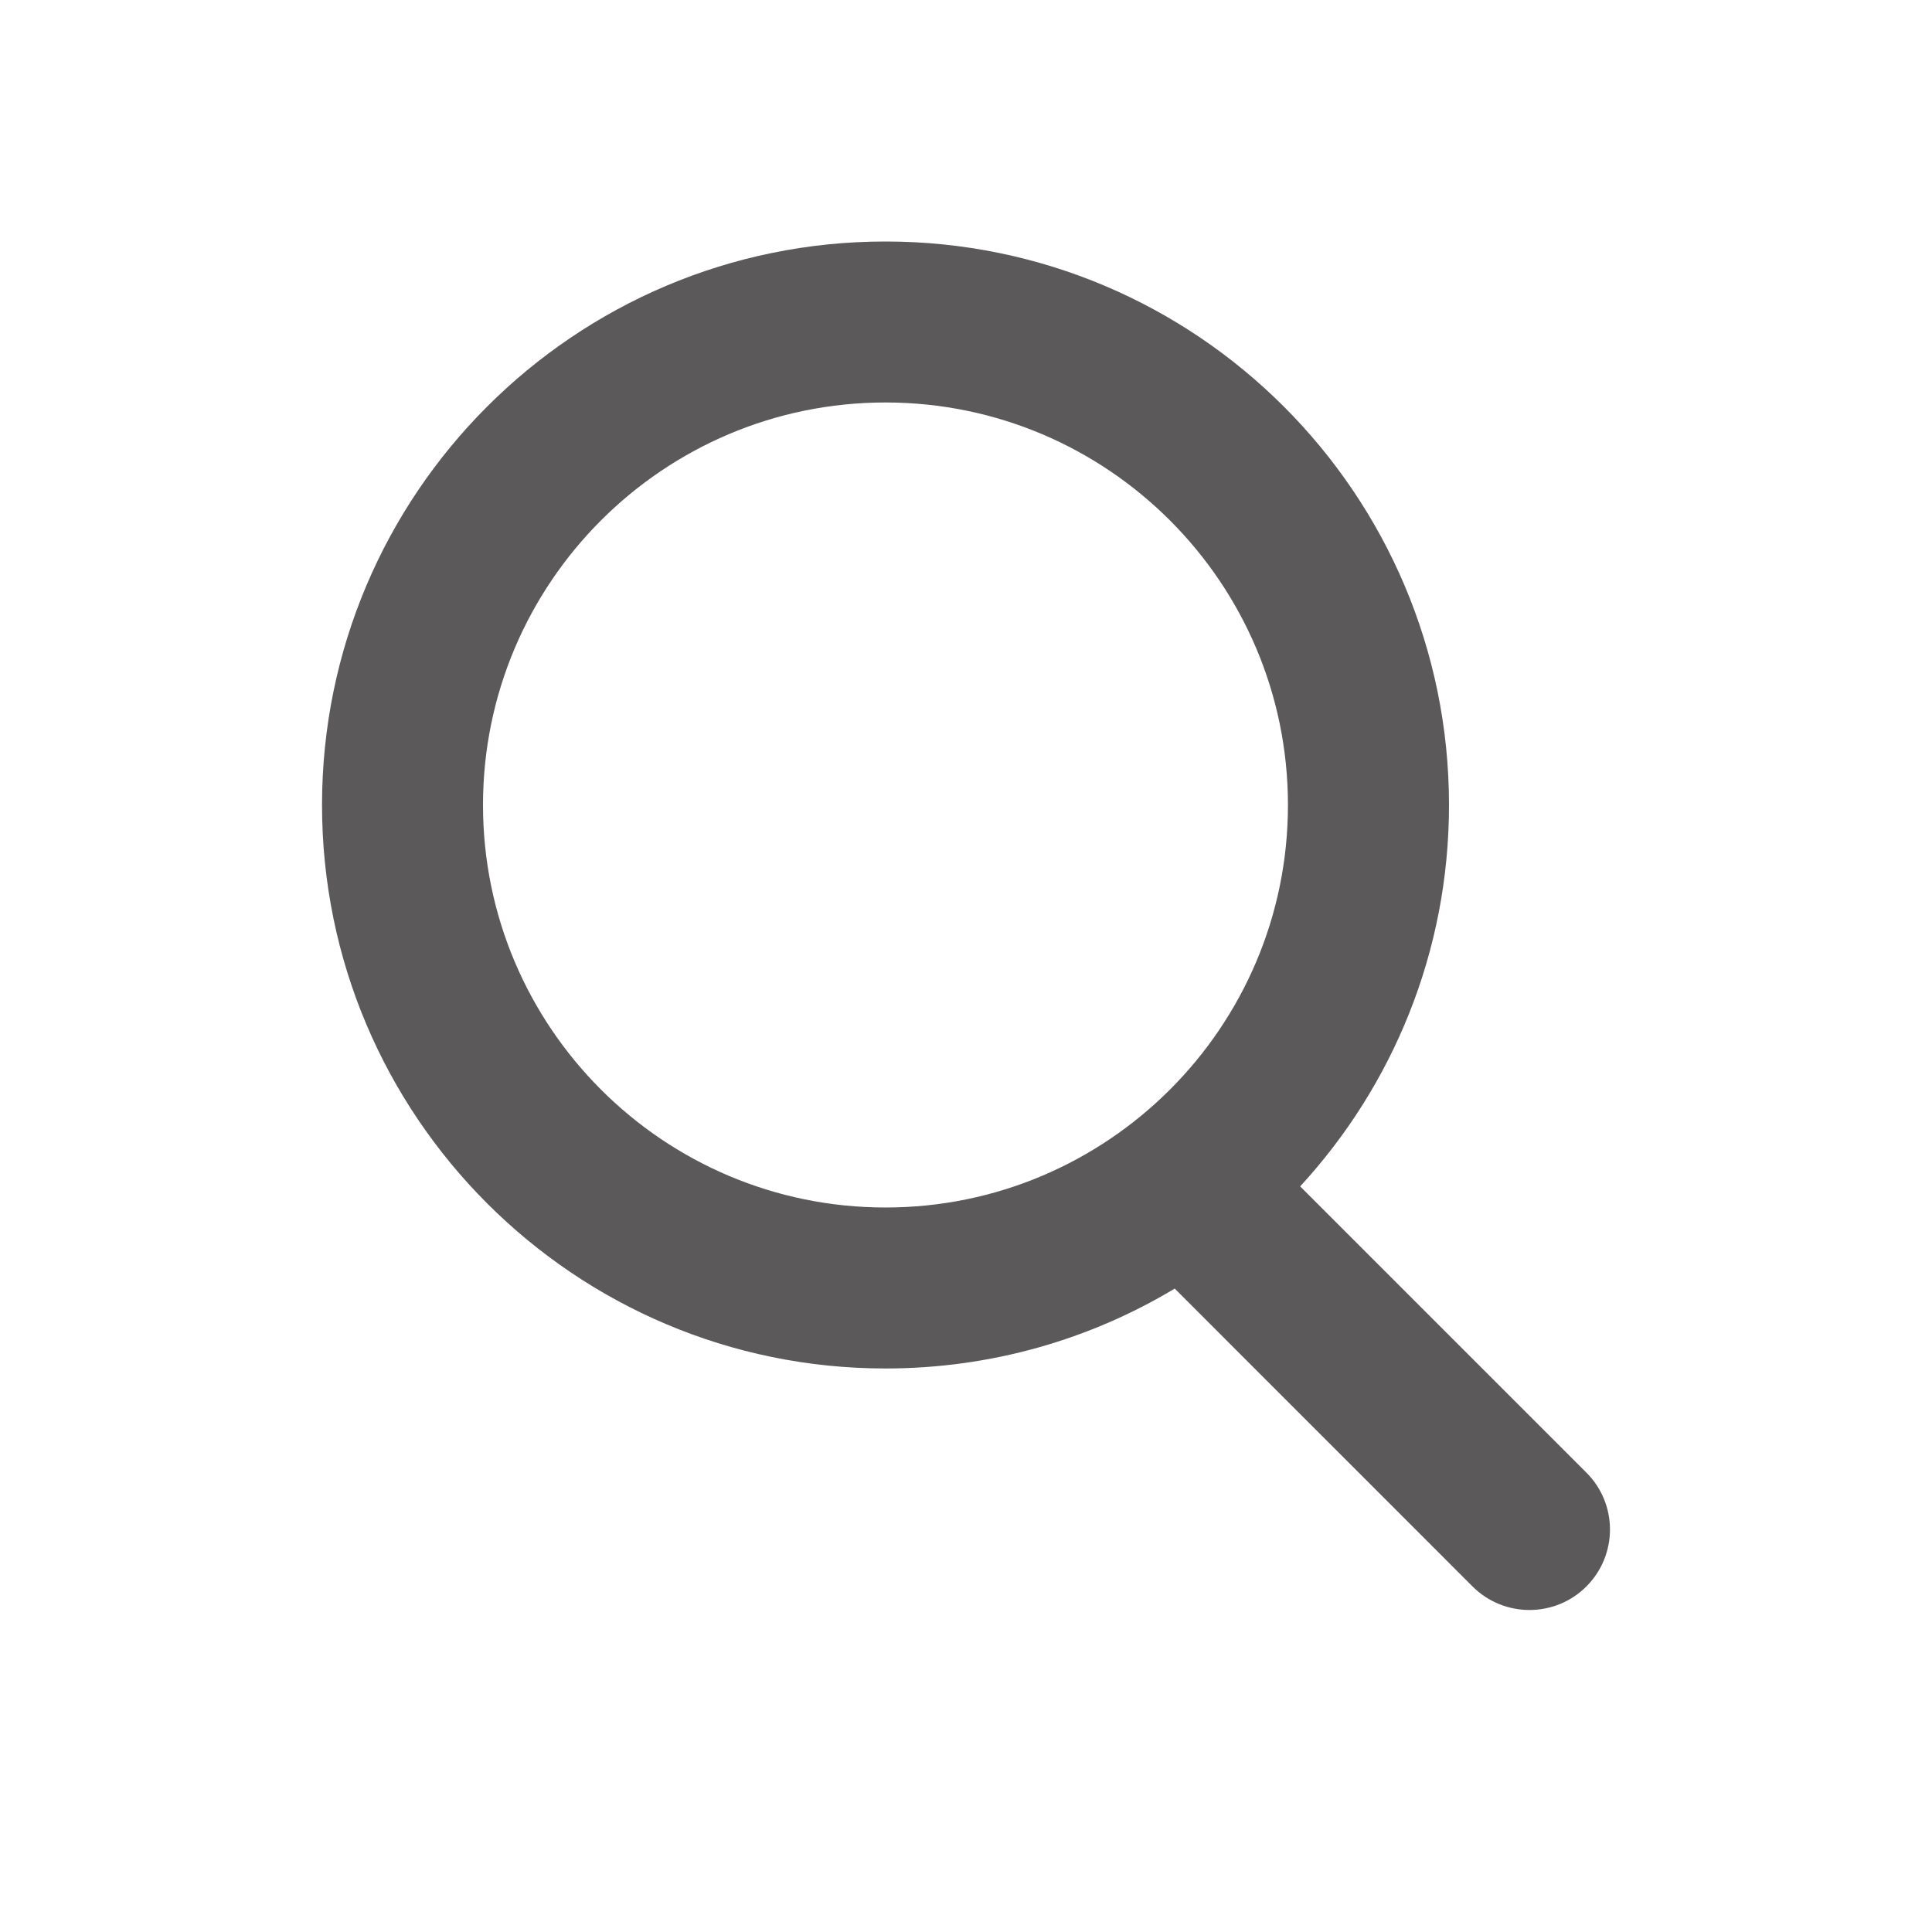 <svg width="28" height="28" viewBox="0 0 28 28" fill="none" xmlns="http://www.w3.org/2000/svg">
<path d="M12.833 5.833C9.614 5.833 7 8.448 7 11.667C7 14.886 9.614 17.5 12.833 17.5C16.052 17.5 18.666 14.886 18.666 11.667C18.666 8.448 16.052 5.833 12.833 5.833ZM18.843 17.194L22.991 21.342C23.447 21.797 23.447 22.536 22.991 22.992C22.536 23.447 21.797 23.447 21.341 22.992L17.025 18.675C15.8 19.411 14.365 19.833 12.833 19.833C8.325 19.833 4.667 16.174 4.667 11.667C4.667 7.159 8.325 3.5 12.833 3.5C17.341 3.5 21 7.159 21 11.667C21 13.798 20.182 15.739 18.843 17.194Z" fill="#5B5959"/>
</svg>
